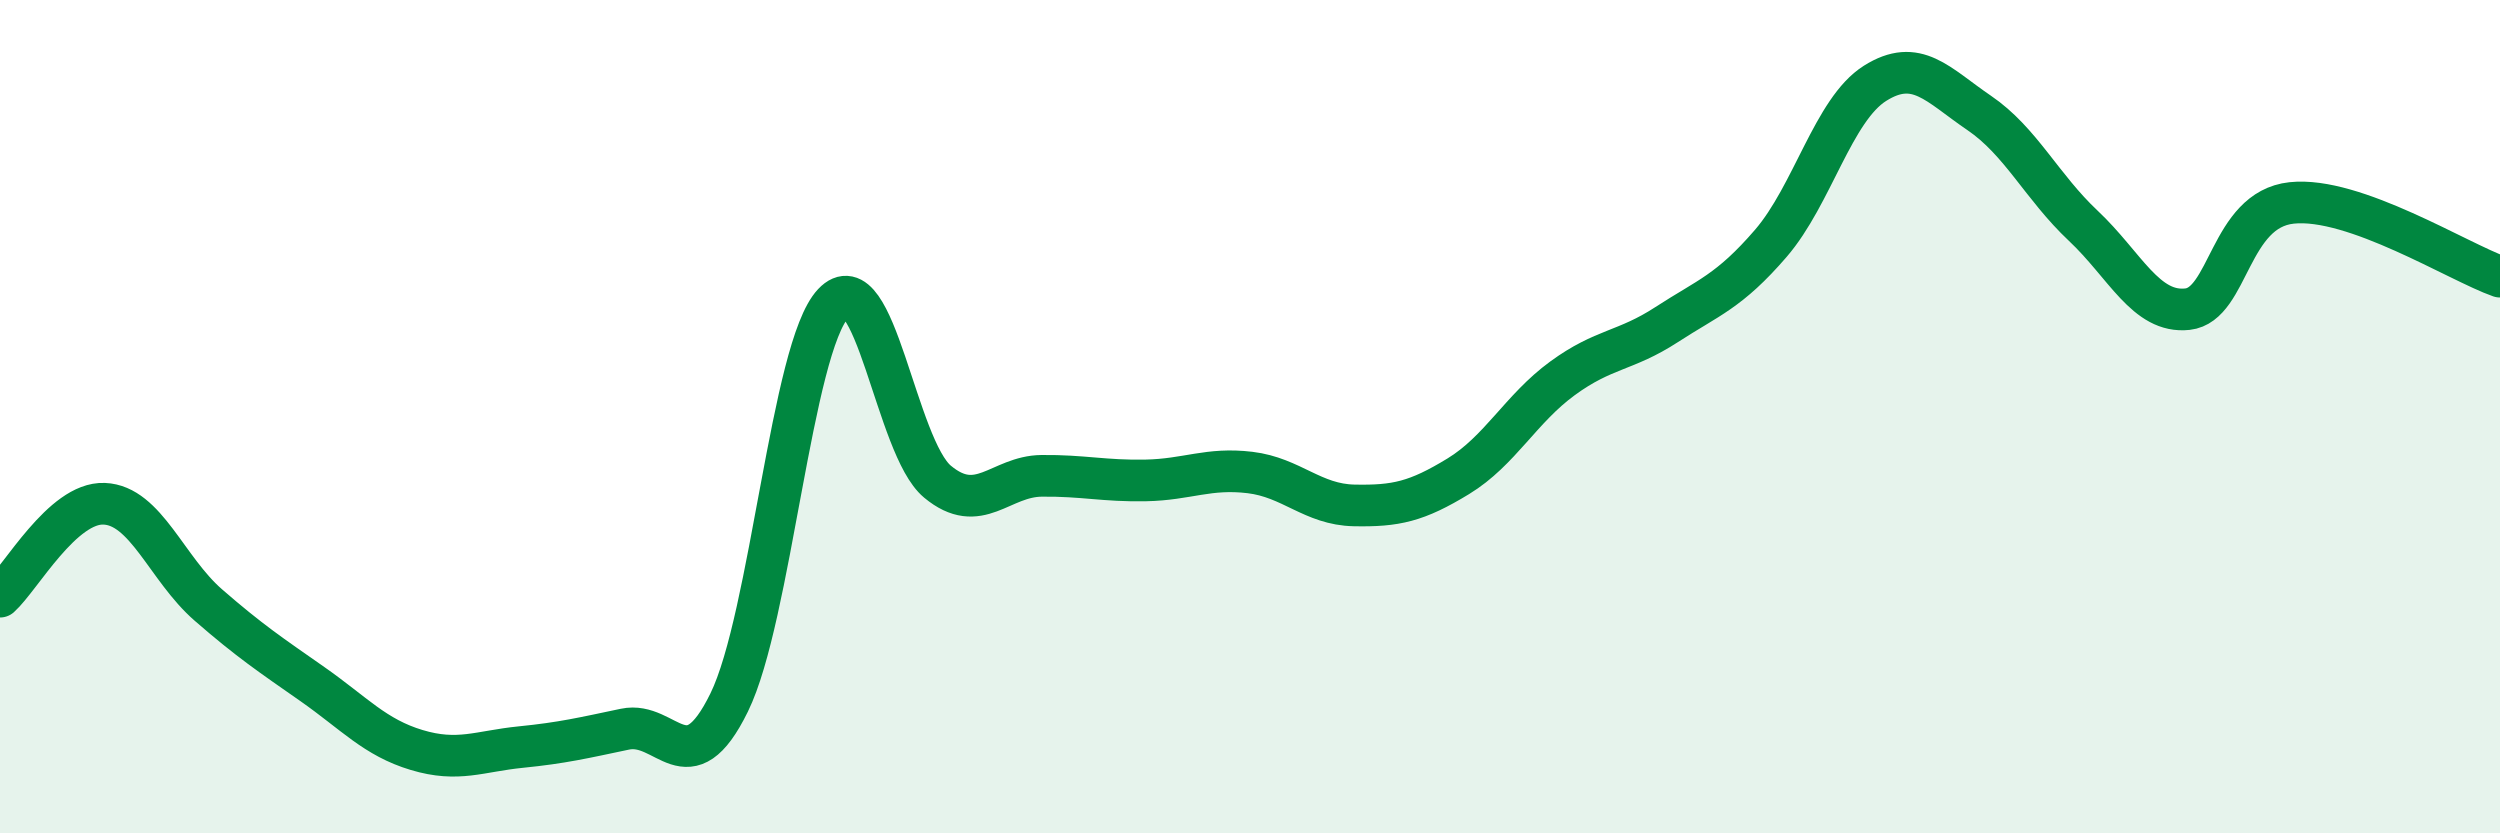 
    <svg width="60" height="20" viewBox="0 0 60 20" xmlns="http://www.w3.org/2000/svg">
      <path
        d="M 0,14.32 C 0.5,13.87 1.5,12.05 2.5,12.09 C 3.5,12.13 4,13.65 5,14.52 C 6,15.39 6.5,15.72 7.5,16.42 C 8.5,17.12 9,17.7 10,18 C 11,18.3 11.5,18.03 12.5,17.93 C 13.5,17.83 14,17.71 15,17.5 C 16,17.29 16.5,18.9 17.5,16.86 C 18.5,14.82 19,8.34 20,7.28 C 21,6.22 21.5,10.73 22.5,11.56 C 23.5,12.39 24,11.43 25,11.42 C 26,11.41 26.5,11.55 27.5,11.53 C 28.5,11.51 29,11.22 30,11.34 C 31,11.46 31.5,12.11 32.5,12.13 C 33.5,12.15 34,12.04 35,11.43 C 36,10.82 36.5,9.81 37.5,9.08 C 38.5,8.35 39,8.44 40,7.79 C 41,7.14 41.5,7 42.5,5.84 C 43.5,4.68 44,2.63 45,2 C 46,1.37 46.5,2.03 47.5,2.71 C 48.5,3.39 49,4.48 50,5.42 C 51,6.36 51.5,7.53 52.5,7.42 C 53.5,7.31 53.5,5.03 55,4.87 C 56.5,4.71 59,6.29 60,6.64L60 20L0 20Z"
        fill="#008740"
        opacity="0.1"
        stroke-linecap="round"
        stroke-linejoin="round"
      />
      <path
        d="M 0,14.32 C 0.5,13.87 1.5,12.05 2.5,12.09 C 3.5,12.13 4,13.65 5,14.52 C 6,15.39 6.5,15.72 7.5,16.42 C 8.5,17.12 9,17.7 10,18 C 11,18.3 11.5,18.03 12.5,17.93 C 13.5,17.83 14,17.71 15,17.5 C 16,17.29 16.5,18.9 17.5,16.86 C 18.5,14.82 19,8.34 20,7.28 C 21,6.22 21.5,10.73 22.5,11.56 C 23.5,12.39 24,11.43 25,11.42 C 26,11.41 26.5,11.55 27.5,11.53 C 28.5,11.51 29,11.22 30,11.34 C 31,11.46 31.5,12.11 32.5,12.13 C 33.5,12.15 34,12.04 35,11.43 C 36,10.82 36.5,9.81 37.5,9.08 C 38.5,8.35 39,8.44 40,7.79 C 41,7.14 41.5,7 42.5,5.84 C 43.5,4.68 44,2.63 45,2 C 46,1.37 46.5,2.03 47.5,2.71 C 48.5,3.39 49,4.48 50,5.42 C 51,6.36 51.5,7.53 52.5,7.42 C 53.5,7.31 53.5,5.03 55,4.87 C 56.5,4.71 59,6.29 60,6.64"
        stroke="#008740"
        stroke-width="1"
        fill="none"
        stroke-linecap="round"
        stroke-linejoin="round"
      />
    </svg>
  